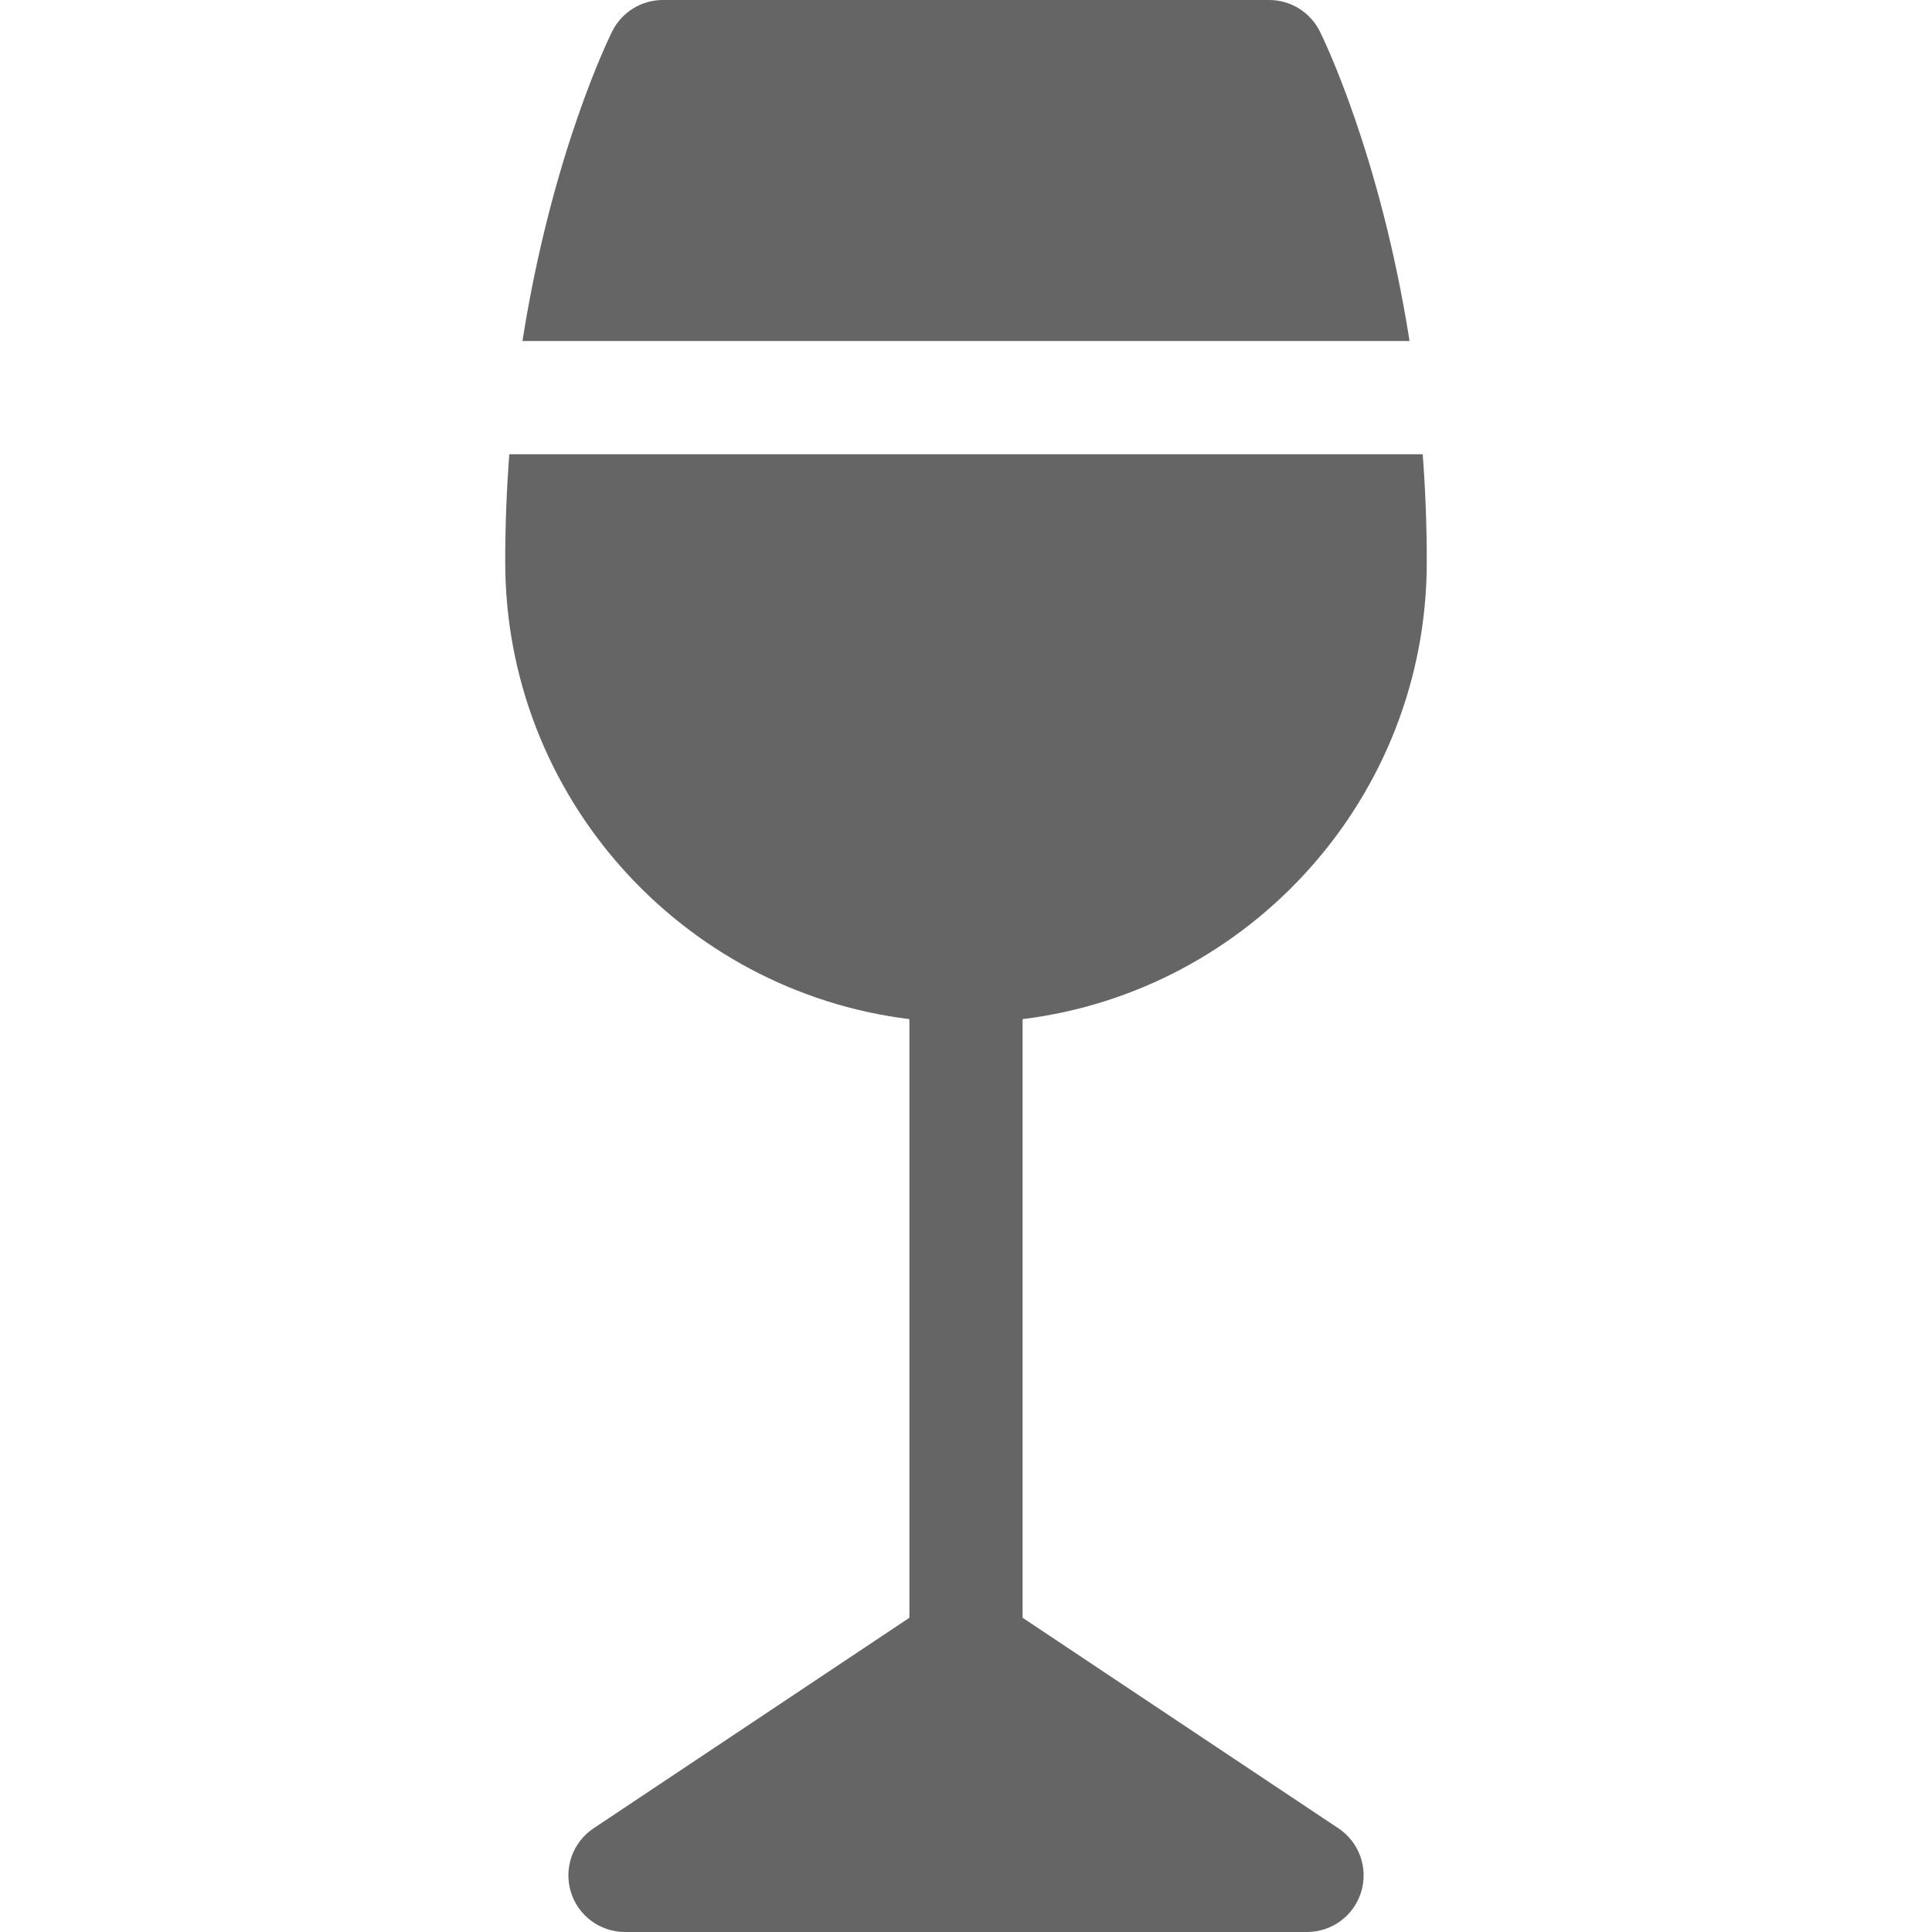 <svg  fill="#656565" id="Layer_1" enable-background="new 0 0 512 512" height="32" width="32" viewBox="0 0 512 512" xmlns="http://www.w3.org/2000/svg"><g><path d="m373.547 90.375c-7.799-49.552-22.94-80.368-23.797-82.083-2.541-5.082-7.735-8.292-13.417-8.292h-160.666c-5.682 0-10.875 3.21-13.417 8.292-.857 1.715-15.998 32.531-23.797 82.083z"/><path d="m134.968 120.375c-.687 9.083-1.079 18.599-1.079 28.514 0 62.255 46.83 113.772 107.111 121.189v158.644l-83.695 55.797c-5.5 3.667-7.952 10.501-6.036 16.828s7.747 10.653 14.356 10.653h180.75c6.61 0 12.441-4.327 14.356-10.653 1.916-6.326-.536-13.161-6.036-16.828l-83.695-55.797v-158.644c60.282-7.417 107.111-58.935 107.111-121.189 0-9.915-.392-19.43-1.079-28.514z"/></g></svg>